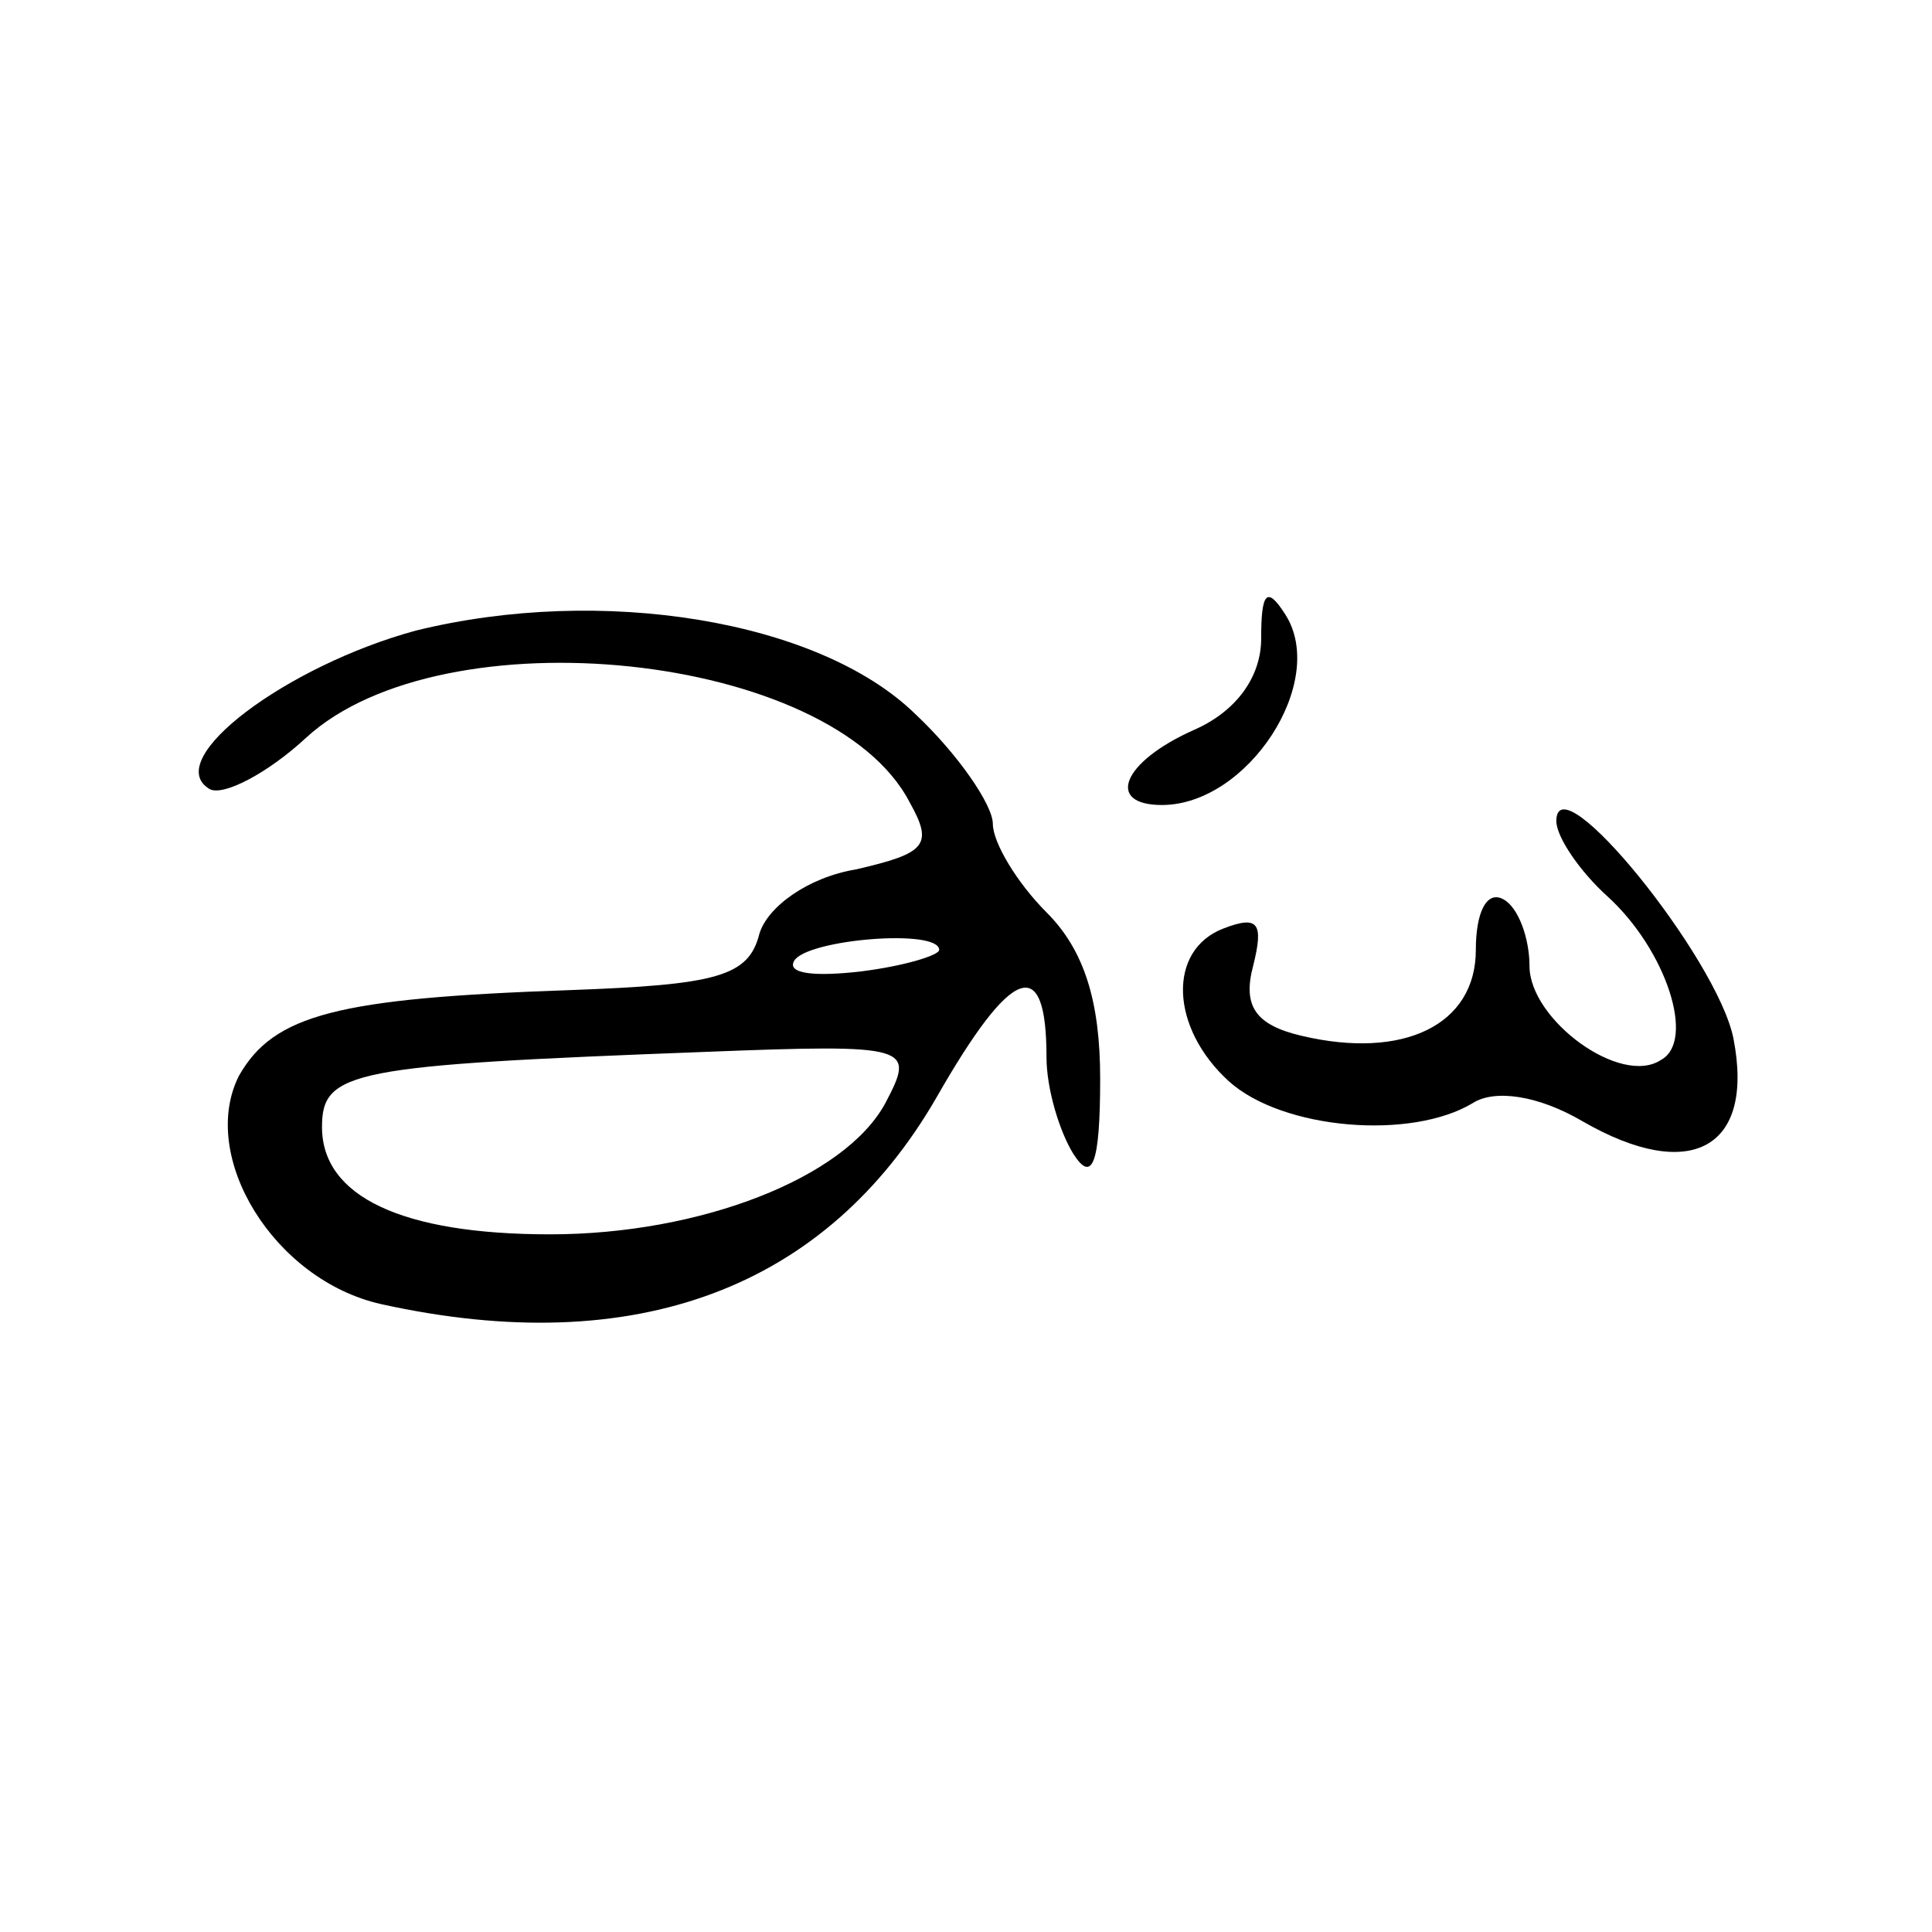 <?xml version="1.0" standalone="no"?>
<!DOCTYPE svg PUBLIC "-//W3C//DTD SVG 20010904//EN"
 "http://www.w3.org/TR/2001/REC-SVG-20010904/DTD/svg10.dtd">
<svg version="1.0" xmlns="http://www.w3.org/2000/svg"
 width="72pt" height="72pt" viewBox="0 0 72 72"
 preserveAspectRatio="xMidYMid meet">
<g transform="translate(0,72) scale(0.1,-0.1)"
fill="#000000" stroke="none">
<path d="M155 485 c-48 -13 -95 -48 -77 -59 5 -3 22 6 36 19 51 47 196 32 225
-24 9 -16 6 -19 -20 -25 -18 -3 -33 -14 -36 -24 -4 -16 -16 -19 -71 -21 -86
-3 -110 -9 -123 -32 -15 -30 13 -76 53 -85 95 -21 166 6 207 77 28 49 41 54
41 15 0 -12 5 -28 10 -36 7 -11 10 -4 10 28 0 29 -6 48 -20 62 -11 11 -20 26
-20 33 0 7 -13 26 -29 41 -36 35 -117 48 -186 31z m195 -119 c0 -2 -13 -6 -29
-8 -17 -2 -28 -1 -25 4 5 8 54 12 54 4z m-20 -57 c-15 -28 -69 -49 -125 -49
-55 0 -85 14 -85 40 0 21 11 23 143 28 77 3 78 2 67 -19z"/>
<path d="M470 482 c0 -14 -9 -27 -25 -34 -27 -12 -33 -28 -12 -28 32 0 62 46
46 71 -7 11 -9 8 -9 -9z"/>
<path d="M580 414 c0 -6 9 -19 19 -28 22 -20 33 -54 20 -61 -15 -10 -49 15
-49 35 0 10 -4 22 -10 25 -6 3 -10 -5 -10 -19 0 -28 -27 -41 -65 -32 -17 4
-22 11 -18 26 4 16 2 19 -11 14 -21 -8 -20 -37 2 -57 20 -18 68 -22 91 -8 8 5
24 3 41 -7 40 -23 64 -10 56 31 -6 30 -66 104 -66 81z"/>
</g>
</svg>
